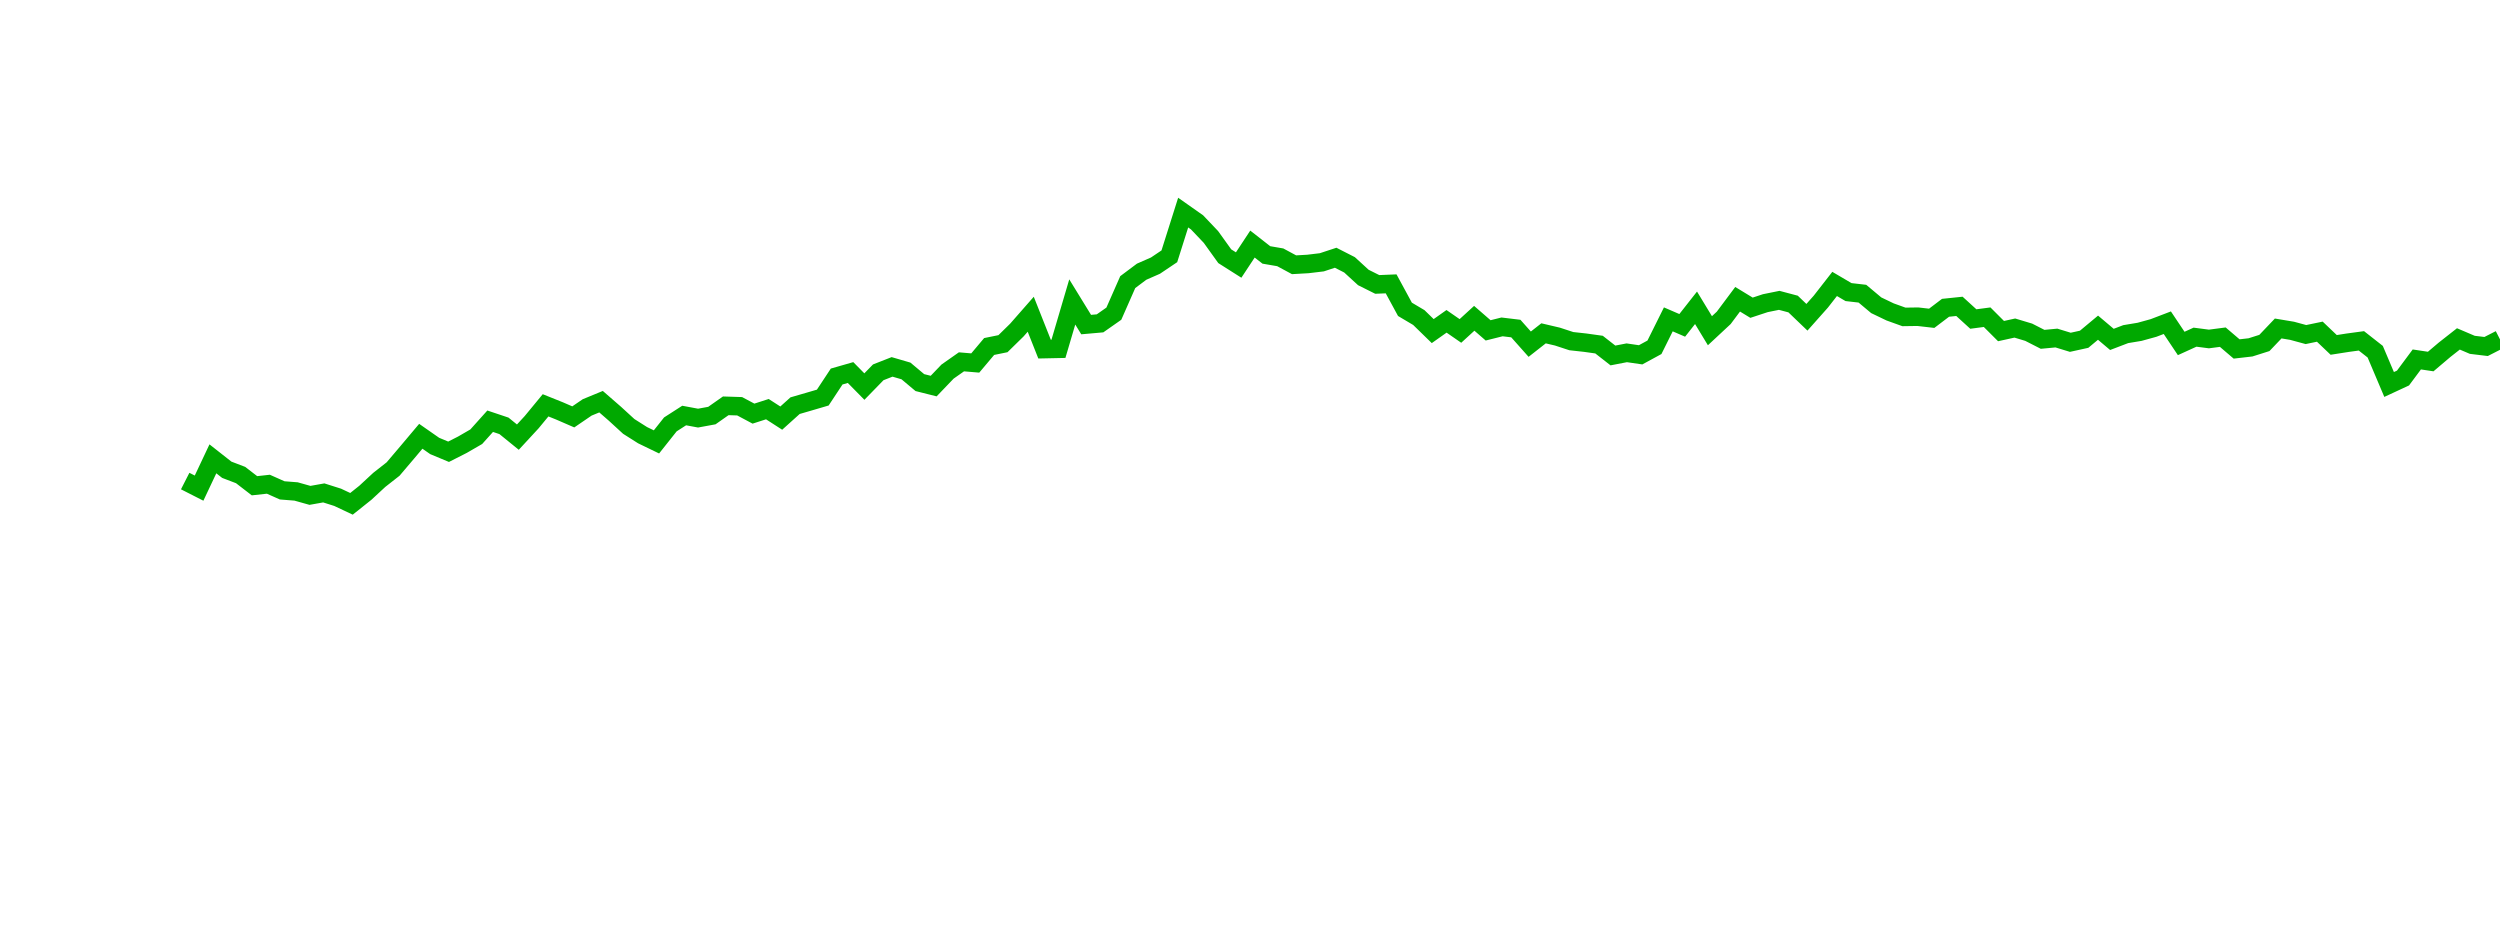 <?xml version="1.0" encoding="UTF-8"?>
<svg xmlns="http://www.w3.org/2000/svg" xmlns:xlink="http://www.w3.org/1999/xlink" width="135pt" height="50pt" viewBox="0 0 135 50" version="1.1">
<defs>
<clipPath id="ruArW1Gbn8__clip1">
  <path d="M 9.5 0 L 135 0 L 135 40.5 L 9.5 40.5 Z M 9.5 0 "/>
</clipPath>
</defs>
<g id="surface1327148">
<g clip-path="url(#ruArW1Gbn8__clip1)" clip-rule="nonzero">
<path style="fill:none;stroke-width:1;stroke-linecap:butt;stroke-linejoin:miter;stroke:rgb(0%,66.275%,0%);stroke-opacity:1;stroke-miterlimit:10;" d="M 10 25.977 L 10.75 26.359 L 11.496 24.777 L 12.246 25.367 L 12.992 25.652 L 13.742 26.23 L 14.492 26.148 L 15.238 26.48 L 15.988 26.539 L 16.738 26.75 L 17.484 26.617 L 18.234 26.855 L 18.98 27.207 L 19.73 26.609 L 20.48 25.914 L 21.227 25.328 L 21.977 24.445 L 22.723 23.559 L 23.473 24.082 L 24.223 24.395 L 24.969 24.016 L 25.719 23.582 L 26.469 22.746 L 27.215 22.996 L 27.965 23.605 L 28.711 22.797 L 29.461 21.887 L 30.211 22.188 L 30.957 22.512 L 31.707 22 L 32.457 21.691 L 33.203 22.34 L 33.953 23.027 L 34.699 23.5 L 35.449 23.863 L 36.199 22.918 L 36.945 22.438 L 37.695 22.578 L 38.441 22.441 L 39.191 21.914 L 39.941 21.938 L 40.688 22.336 L 41.438 22.094 L 42.188 22.578 L 42.934 21.906 L 43.684 21.688 L 44.43 21.469 L 45.18 20.332 L 45.93 20.117 L 46.676 20.875 L 47.426 20.105 L 48.172 19.812 L 48.922 20.031 L 49.672 20.66 L 50.418 20.848 L 51.168 20.066 L 51.918 19.539 L 52.664 19.602 L 53.414 18.711 L 54.16 18.559 L 54.91 17.824 L 55.66 16.969 L 56.406 18.852 L 57.156 18.836 L 57.902 16.305 L 58.652 17.527 L 59.402 17.461 L 60.148 16.938 L 60.898 15.234 L 61.648 14.672 L 62.395 14.344 L 63.145 13.84 L 63.891 11.48 L 64.641 12.008 L 65.391 12.797 L 66.137 13.836 L 66.887 14.312 L 67.633 13.18 L 68.383 13.766 L 69.133 13.895 L 69.879 14.297 L 70.629 14.254 L 71.379 14.164 L 72.125 13.918 L 72.875 14.301 L 73.621 14.984 L 74.371 15.359 L 75.121 15.328 L 75.867 16.703 L 76.617 17.148 L 77.367 17.879 L 78.113 17.352 L 78.863 17.871 L 79.609 17.188 L 80.359 17.84 L 81.109 17.652 L 81.855 17.742 L 82.605 18.586 L 83.352 18 L 84.102 18.176 L 84.852 18.422 L 85.598 18.504 L 86.348 18.609 L 87.098 19.195 L 87.844 19.051 L 88.594 19.16 L 89.34 18.754 L 90.09 17.246 L 90.84 17.57 L 91.586 16.621 L 92.336 17.859 L 93.082 17.164 L 93.832 16.16 L 94.582 16.617 L 95.328 16.371 L 96.078 16.219 L 96.828 16.418 L 97.574 17.133 L 98.324 16.289 L 99.07 15.332 L 99.82 15.773 L 100.57 15.859 L 101.316 16.484 L 102.066 16.844 L 102.812 17.113 L 103.562 17.102 L 104.312 17.188 L 105.059 16.621 L 105.809 16.543 L 106.559 17.227 L 107.305 17.129 L 108.055 17.879 L 108.801 17.715 L 109.551 17.941 L 110.301 18.324 L 111.047 18.254 L 111.797 18.484 L 112.543 18.32 L 113.293 17.695 L 114.043 18.328 L 114.789 18.043 L 115.539 17.918 L 116.289 17.711 L 117.035 17.426 L 117.785 18.547 L 118.531 18.207 L 119.281 18.305 L 120.031 18.207 L 120.777 18.844 L 121.527 18.758 L 122.277 18.52 L 123.023 17.738 L 123.773 17.863 L 124.52 18.066 L 125.27 17.91 L 126.02 18.625 L 126.766 18.508 L 127.516 18.406 L 128.262 18.992 L 129.012 20.762 L 129.762 20.414 L 130.508 19.41 L 131.258 19.523 L 132.008 18.887 L 132.754 18.301 L 133.504 18.621 L 134.25 18.711 L 135 18.328 "/>
</g>
</g>
</svg>
